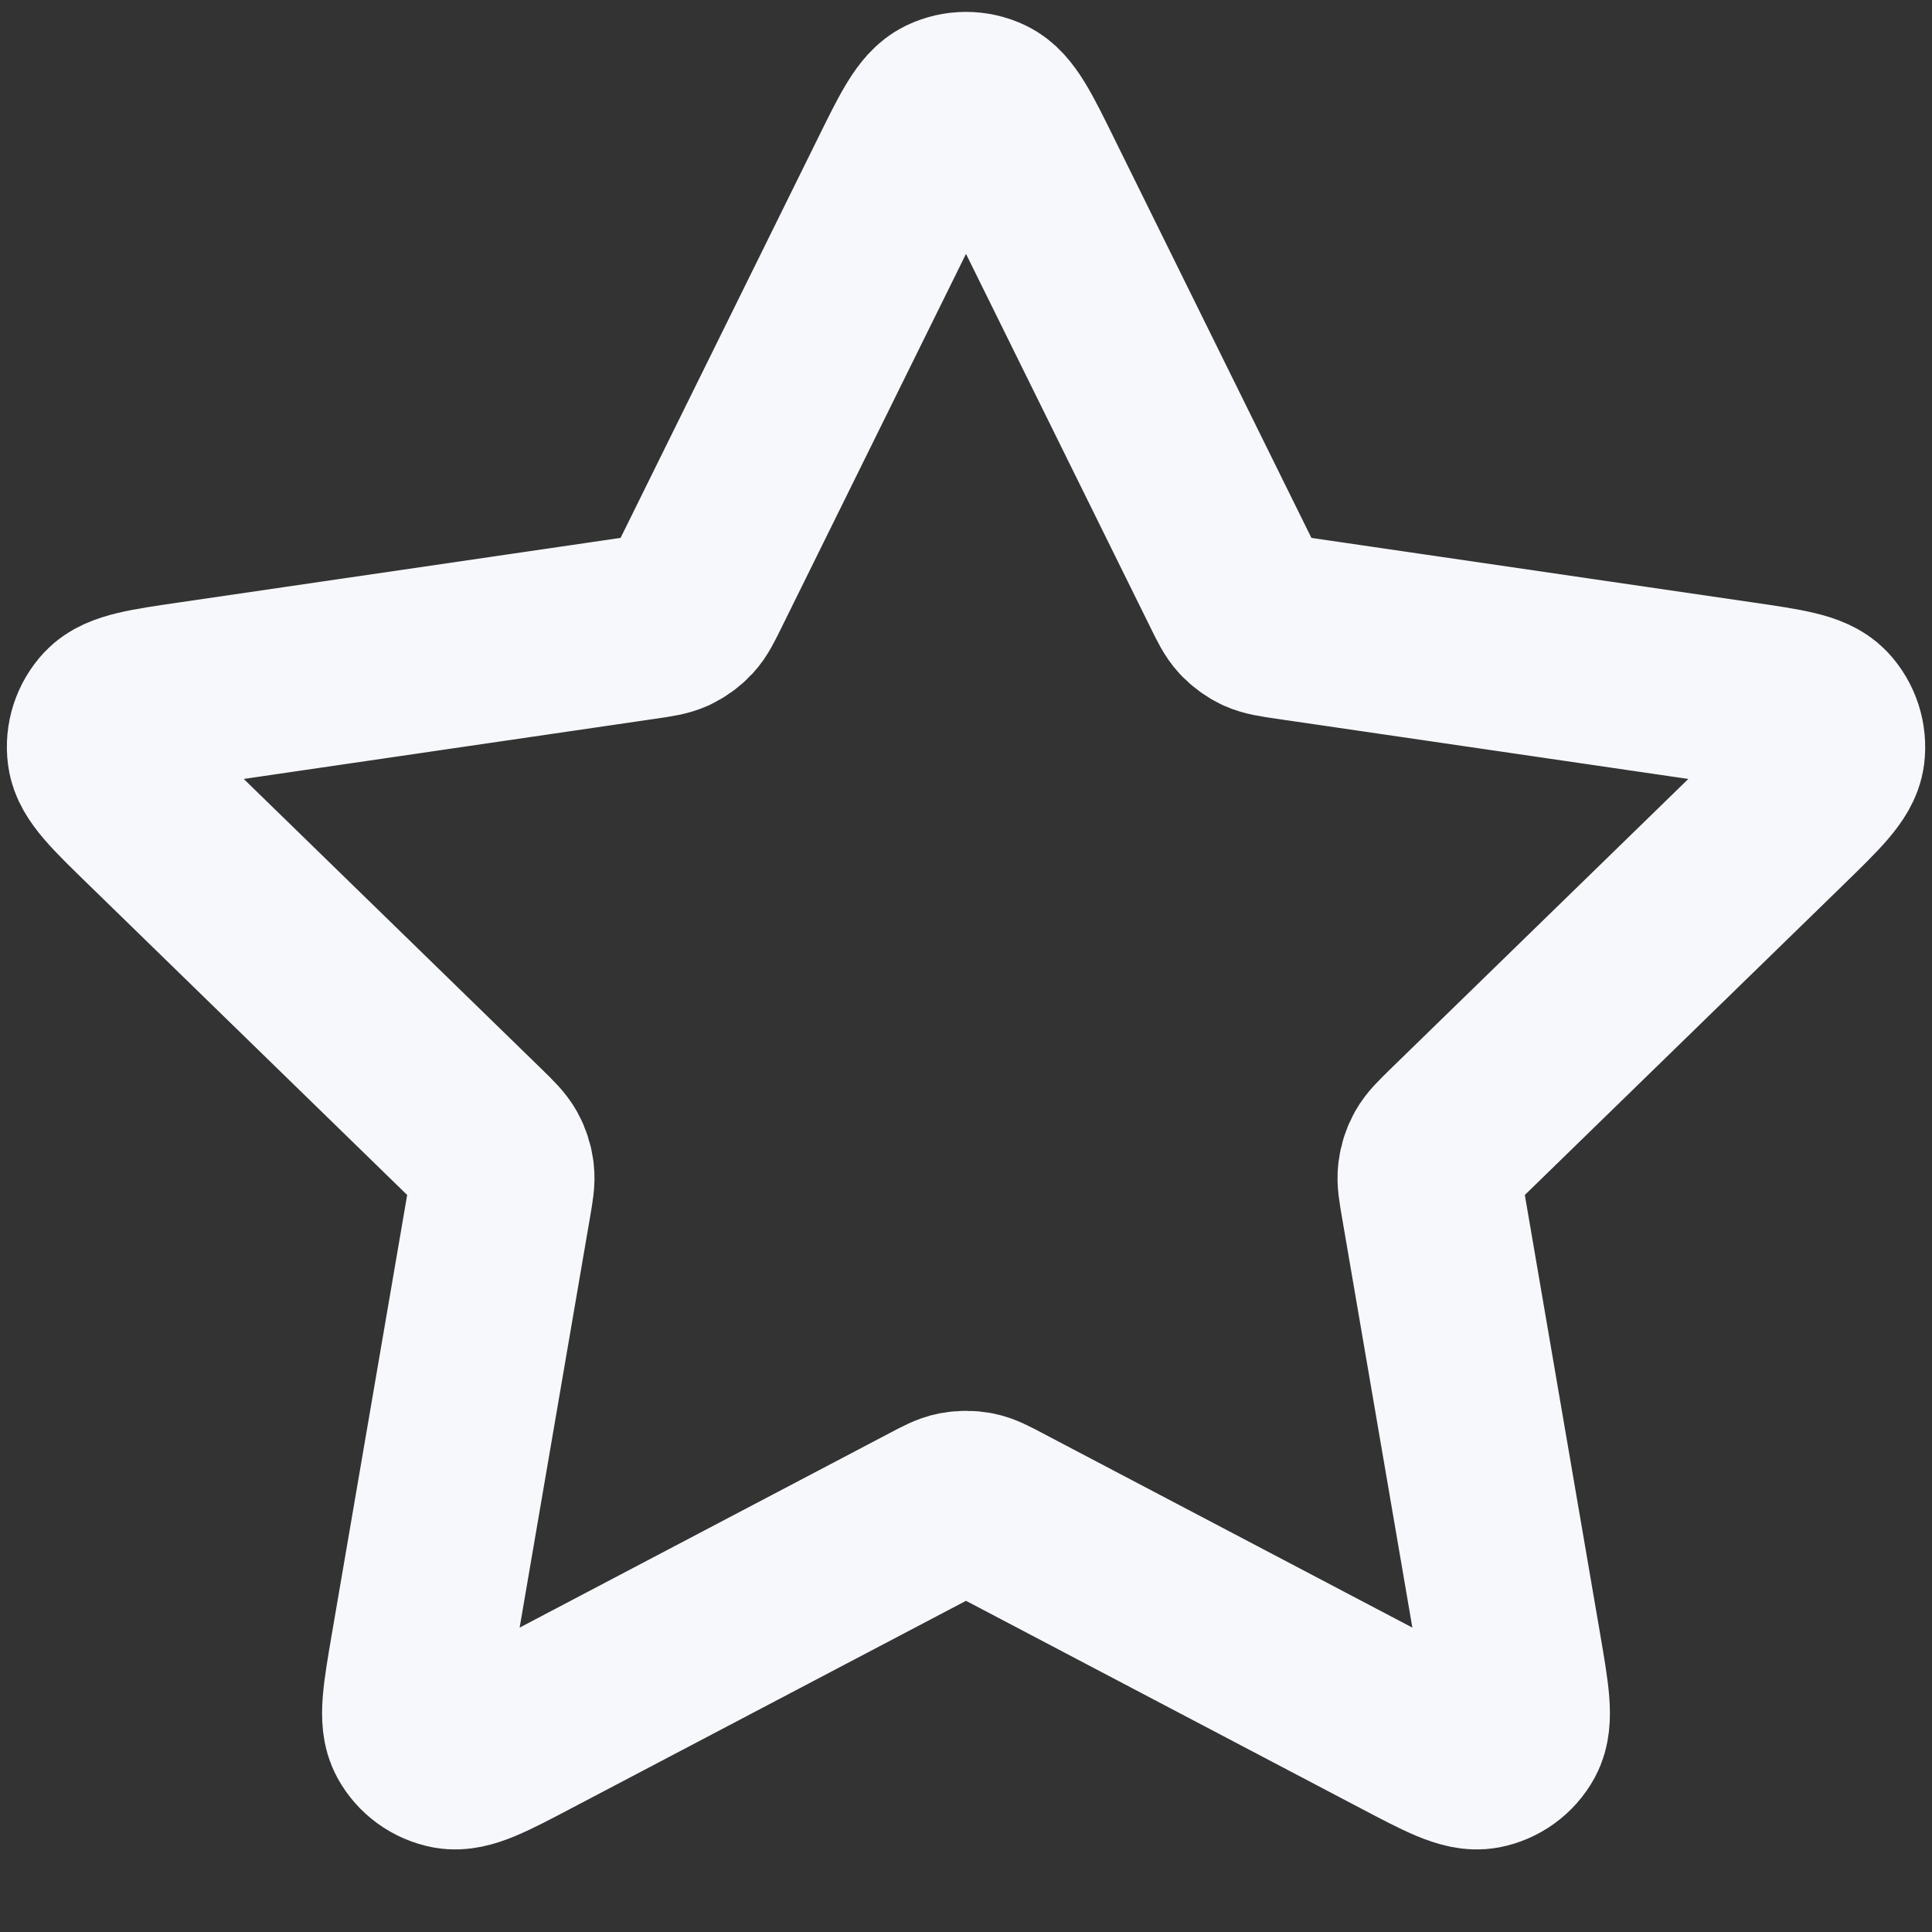 <?xml version="1.0" encoding="UTF-8"?>
<svg xmlns="http://www.w3.org/2000/svg" width="21" height="21" viewBox="0 0 21 21" fill="none">
  <rect x="0" y="0" width="21" height="21" fill="#333333" stroke="none"/>
  <path d="M9.783 1.953C10.013 1.486 10.128 1.253 10.285 1.178C10.421 1.113 10.579 1.113 10.715 1.178C10.872 1.253 10.987 1.486 11.217 1.953L13.404 6.383C13.472 6.521 13.506 6.59 13.556 6.644C13.6 6.691 13.653 6.729 13.711 6.757C13.778 6.787 13.854 6.799 14.006 6.821L18.897 7.536C19.412 7.611 19.67 7.649 19.789 7.774C19.892 7.884 19.941 8.034 19.922 8.184C19.899 8.356 19.712 8.537 19.34 8.9L15.801 12.346C15.691 12.454 15.636 12.508 15.6 12.572C15.569 12.628 15.549 12.69 15.541 12.755C15.532 12.827 15.545 12.903 15.571 13.055L16.406 17.922C16.494 18.436 16.538 18.692 16.455 18.845C16.383 18.977 16.255 19.07 16.107 19.098C15.937 19.129 15.706 19.008 15.245 18.765L10.872 16.466C10.736 16.394 10.668 16.358 10.596 16.344C10.533 16.332 10.467 16.332 10.404 16.344C10.332 16.358 10.264 16.394 10.128 16.466L5.755 18.765C5.294 19.008 5.063 19.129 4.893 19.098C4.745 19.07 4.617 18.977 4.545 18.845C4.462 18.692 4.506 18.436 4.594 17.922L5.429 13.055C5.455 12.903 5.468 12.827 5.459 12.755C5.451 12.69 5.431 12.628 5.4 12.572C5.364 12.508 5.309 12.454 5.199 12.346L1.661 8.9C1.288 8.537 1.101 8.356 1.079 8.184C1.059 8.034 1.108 7.884 1.211 7.774C1.33 7.649 1.588 7.611 2.103 7.536L6.994 6.821C7.146 6.799 7.222 6.787 7.289 6.757C7.347 6.729 7.4 6.691 7.444 6.644C7.494 6.59 7.528 6.521 7.596 6.383L9.783 1.953Z" stroke="#F6F8FB" stroke-width="2" stroke-linecap="round" stroke-linejoin="round"></path>
</svg>
